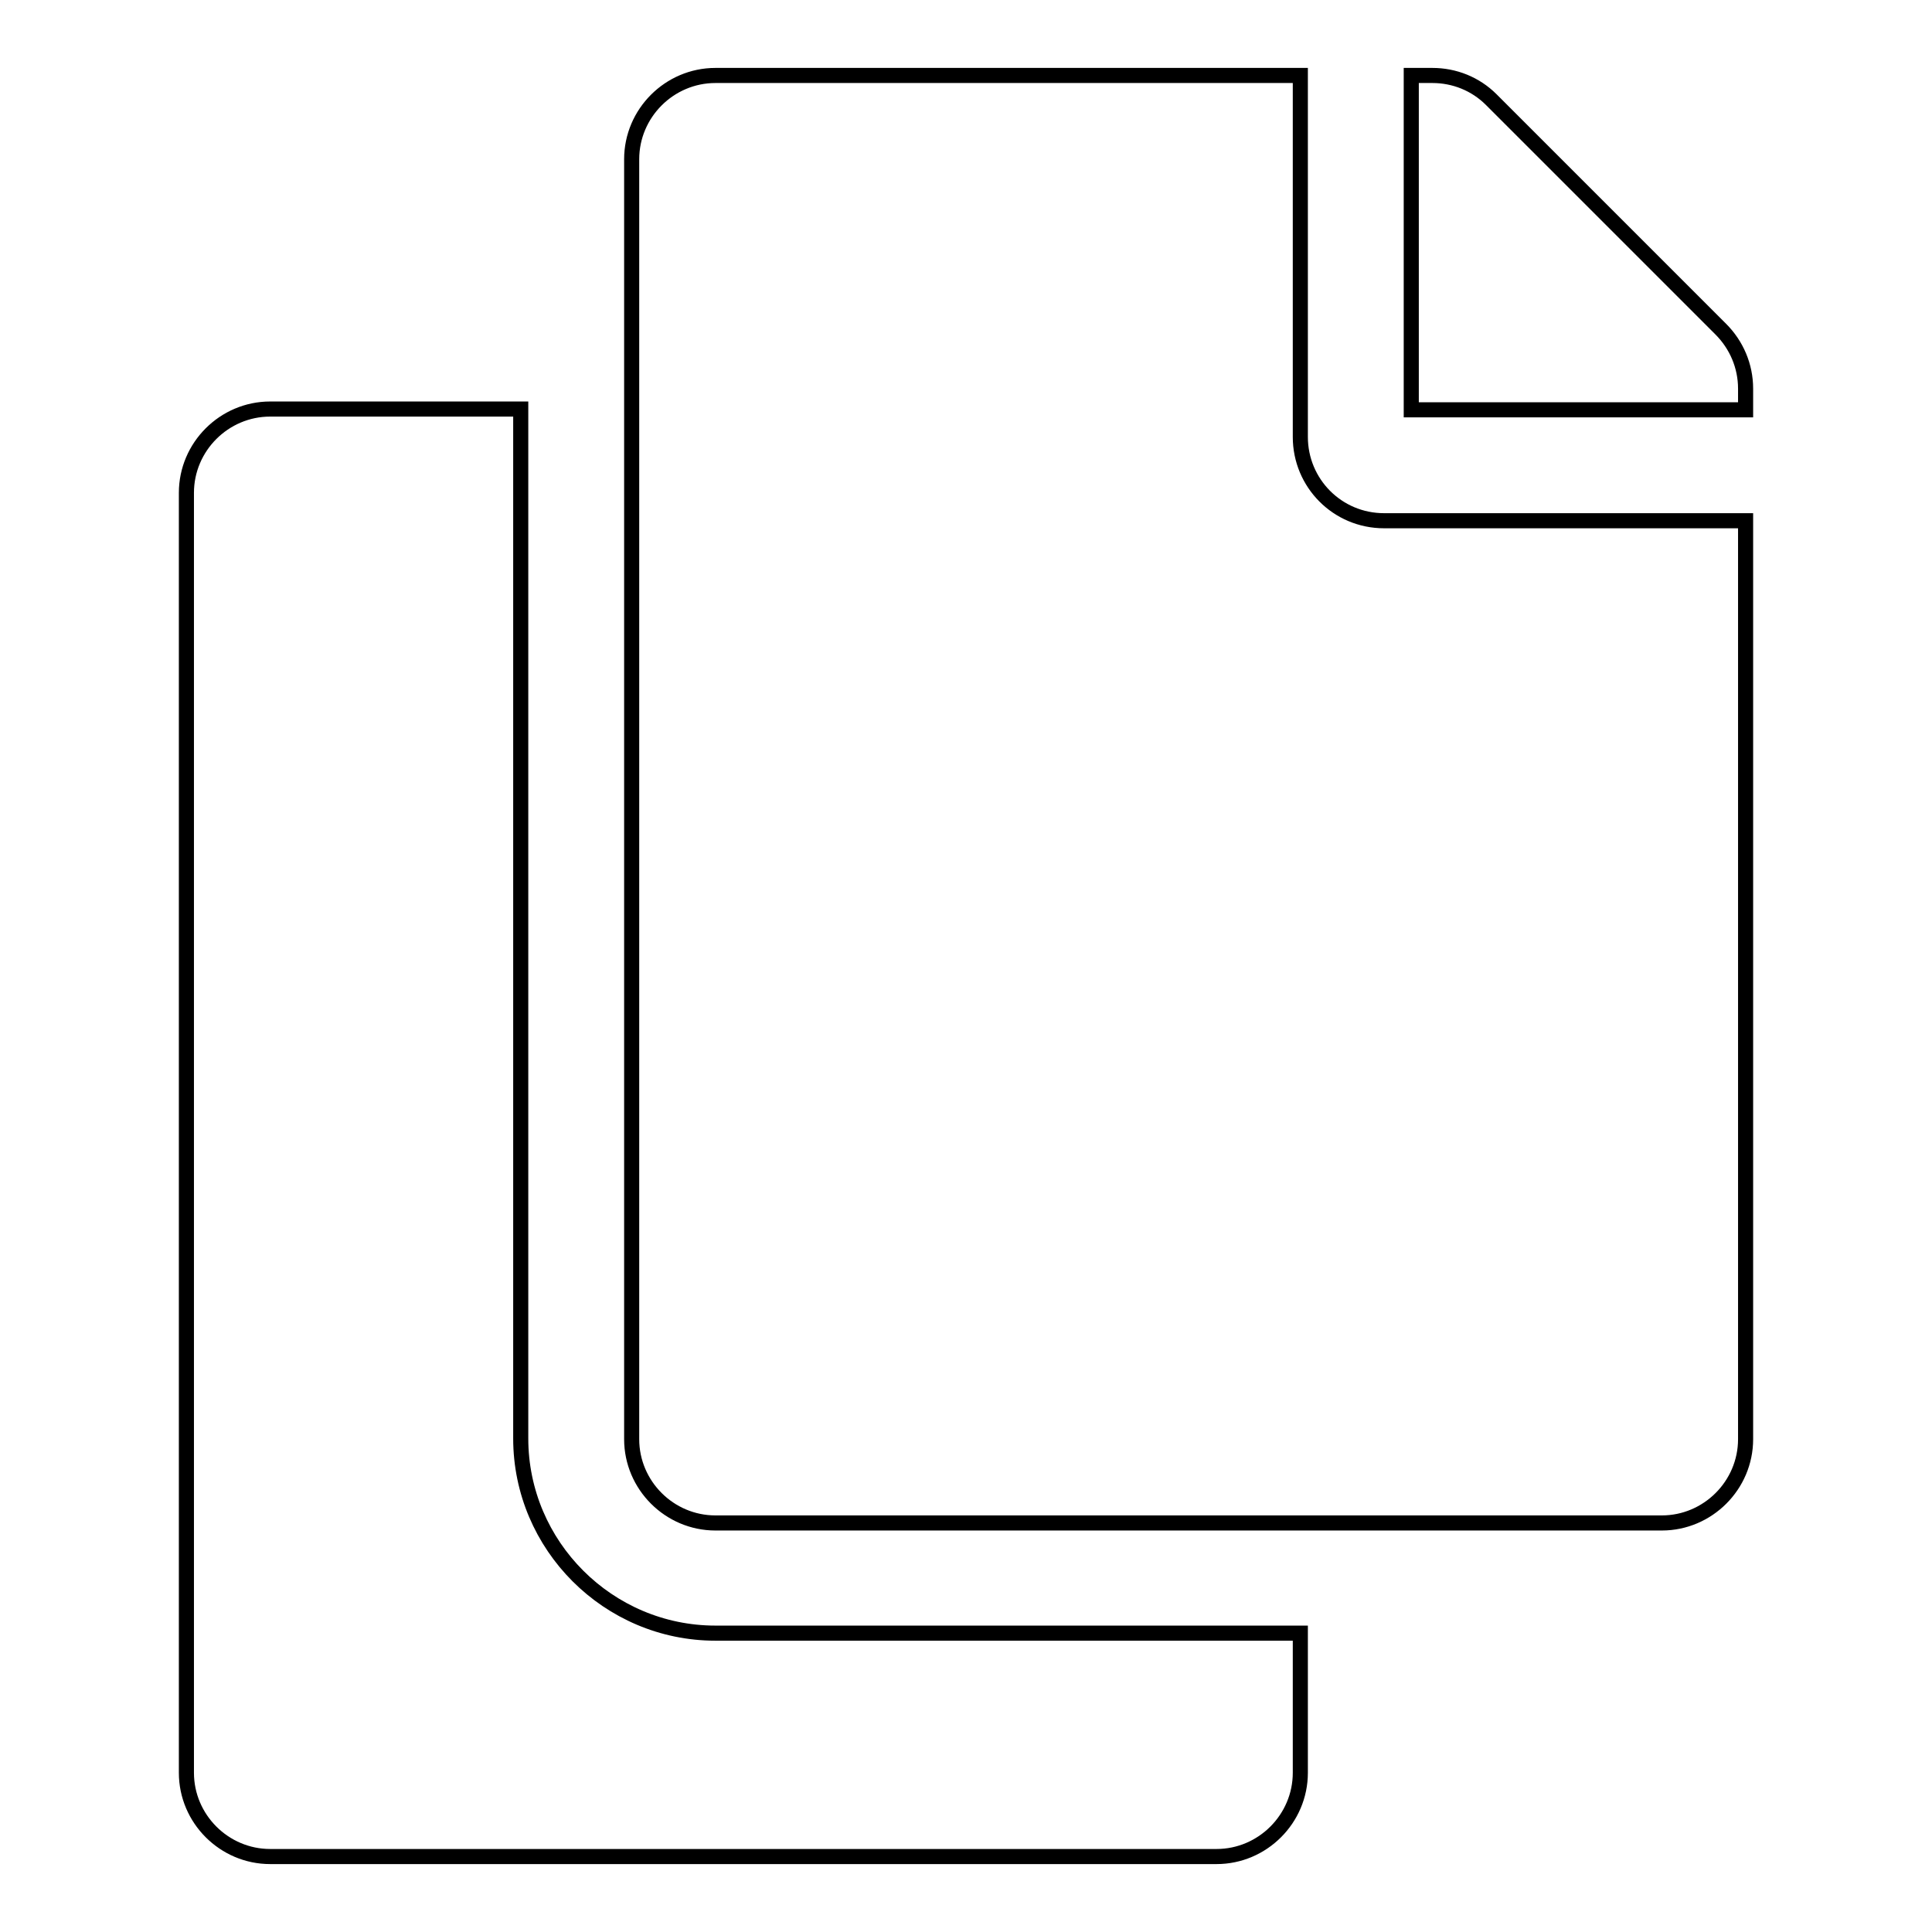 <?xml version="1.0" encoding="utf-8"?>
<!-- Svg Vector Icons : http://www.onlinewebfonts.com/icon -->
<!DOCTYPE svg PUBLIC "-//W3C//DTD SVG 1.1//EN" "http://www.w3.org/Graphics/SVG/1.1/DTD/svg11.dtd">
<svg version="1.1" xmlns="http://www.w3.org/2000/svg" xmlns:xlink="http://www.w3.org/1999/xlink" x="0px" y="0px" viewBox="0 0 256 256" enable-background="new 0 0 256 256" xml:space="preserve">
<g> <path stroke-width="2" fill-opacity="0" stroke="#000000"  d="M172.3,216.5v18.4c0,6.1-5,11.1-11.1,11.1H35.8c-6.1,0-11.1-5-11.1-11.1V65.3c0-6.1,5-11.1,11.1-11.1H69 v136.4c0,14.2,11.6,25.8,25.8,25.8H172.3z M172.3,57.9V10H94.8c-6.1,0-11.1,5-11.1,11.1v169.6c0,6.1,5,11.1,11.1,11.1h125.4 c6.1,0,11.1-5,11.1-11.1V69h-47.9C177.2,69,172.3,64,172.3,57.9z M228,43.6l-30.4-30.4c-2.1-2.1-4.9-3.2-7.8-3.2H187v44.3h44.3 v-2.8C231.3,48.5,230.1,45.7,228,43.6z"/></g>
</svg>
